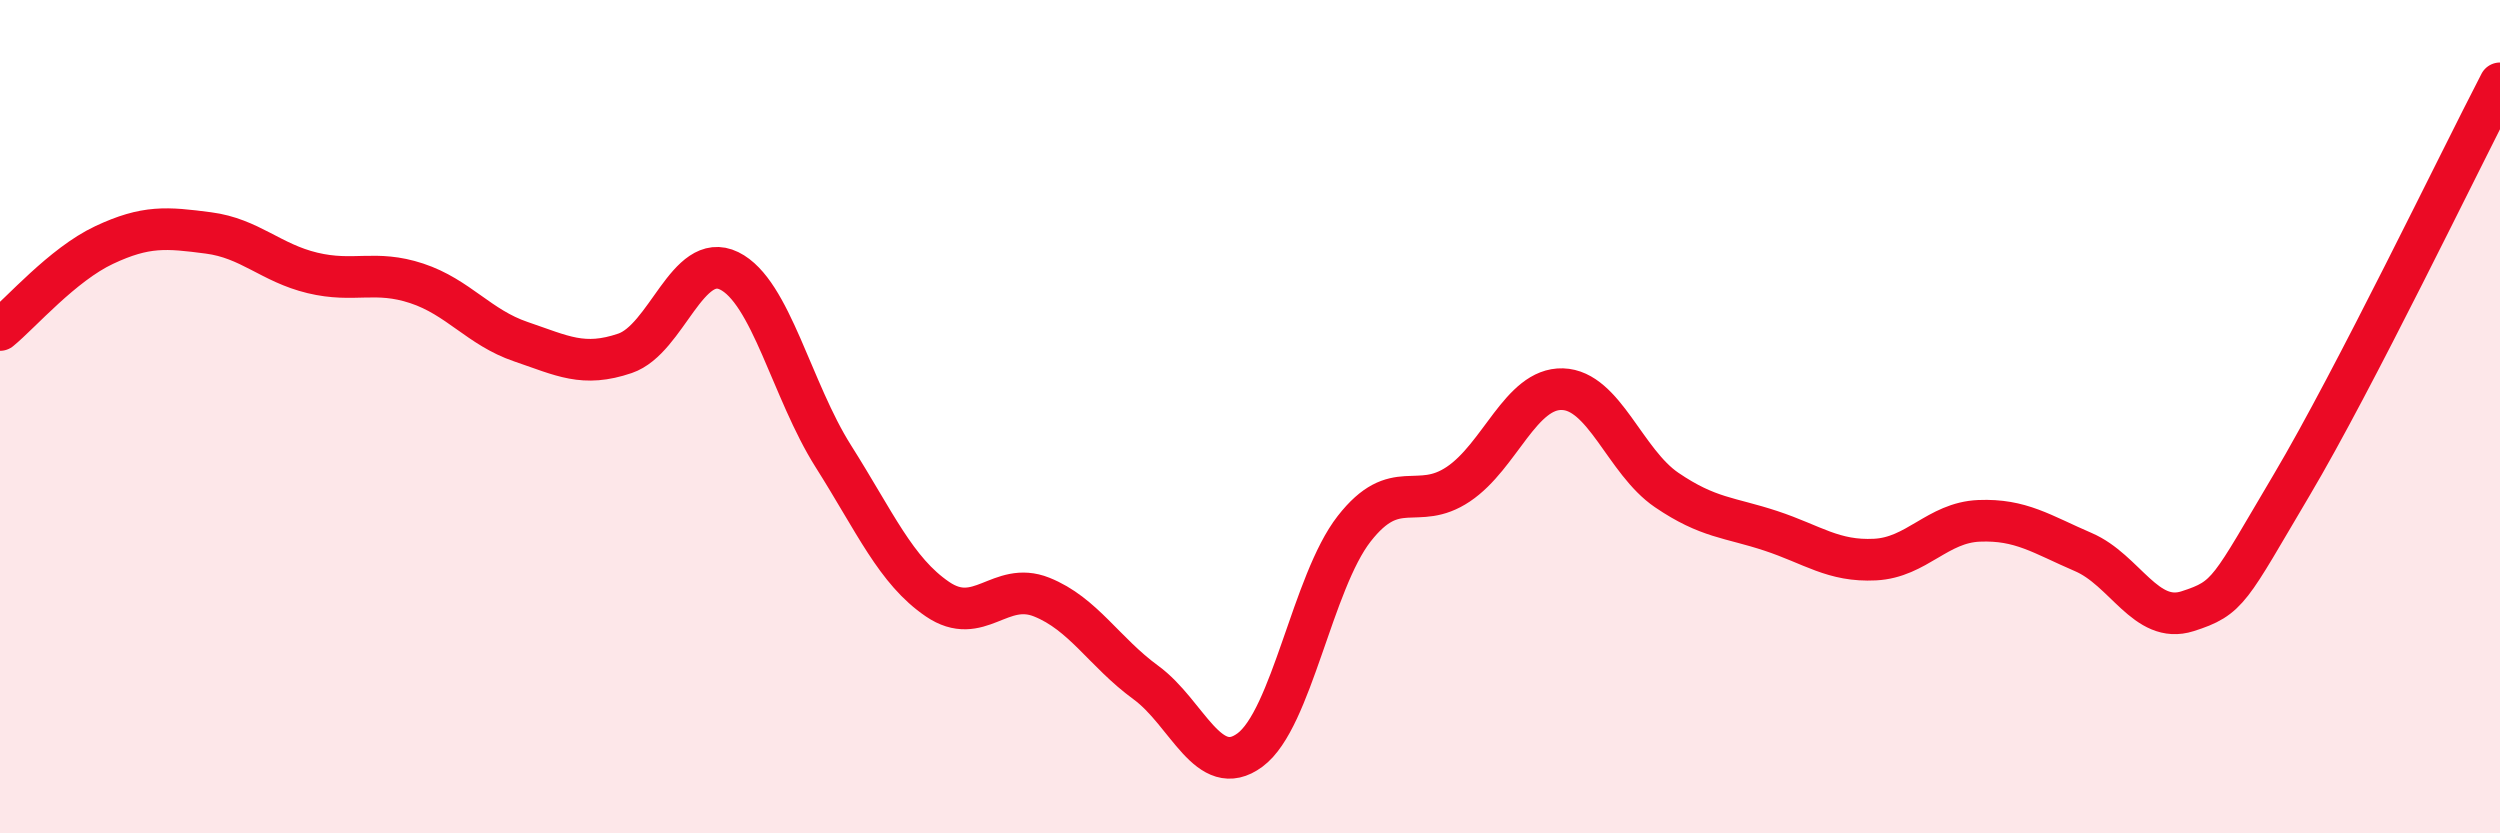 
    <svg width="60" height="20" viewBox="0 0 60 20" xmlns="http://www.w3.org/2000/svg">
      <path
        d="M 0,7.92 C 0.5,7.51 1.5,6.35 2.5,5.88 C 3.5,5.41 4,5.46 5,5.59 C 6,5.72 6.5,6.31 7.5,6.55 C 8.5,6.79 9,6.47 10,6.8 C 11,7.13 11.5,7.86 12.5,8.2 C 13.5,8.54 14,8.82 15,8.48 C 16,8.14 16.5,6.01 17.5,6.5 C 18.5,6.99 19,9.37 20,10.95 C 21,12.53 21.5,13.7 22.5,14.38 C 23.5,15.06 24,13.93 25,14.33 C 26,14.73 26.5,15.65 27.5,16.38 C 28.5,17.11 29,18.74 30,18 C 31,17.26 31.5,13.97 32.5,12.69 C 33.5,11.41 34,12.29 35,11.62 C 36,10.95 36.5,9.31 37.5,9.34 C 38.5,9.37 39,11.08 40,11.76 C 41,12.44 41.5,12.41 42.5,12.74 C 43.5,13.07 44,13.48 45,13.43 C 46,13.38 46.5,12.54 47.5,12.5 C 48.5,12.46 49,12.82 50,13.25 C 51,13.68 51.5,14.99 52.5,14.67 C 53.5,14.35 53.5,14.17 55,11.64 C 56.5,9.11 59,3.93 60,2L60 20L0 20Z"
        fill="#EB0A25"
        opacity="0.1"
        stroke-linecap="round"
        stroke-linejoin="round"
      />
      <path
        d="M 0,7.92 C 0.5,7.51 1.5,6.35 2.5,5.88 C 3.5,5.41 4,5.46 5,5.59 C 6,5.72 6.5,6.31 7.5,6.55 C 8.5,6.79 9,6.47 10,6.8 C 11,7.13 11.5,7.86 12.5,8.2 C 13.5,8.54 14,8.82 15,8.48 C 16,8.14 16.5,6.01 17.5,6.5 C 18.5,6.99 19,9.37 20,10.95 C 21,12.53 21.5,13.7 22.5,14.38 C 23.5,15.06 24,13.93 25,14.33 C 26,14.73 26.5,15.65 27.5,16.38 C 28.5,17.11 29,18.74 30,18 C 31,17.26 31.5,13.97 32.5,12.69 C 33.5,11.41 34,12.29 35,11.62 C 36,10.95 36.5,9.31 37.5,9.34 C 38.5,9.37 39,11.08 40,11.76 C 41,12.44 41.5,12.41 42.5,12.74 C 43.5,13.07 44,13.48 45,13.43 C 46,13.38 46.5,12.54 47.5,12.5 C 48.5,12.46 49,12.82 50,13.25 C 51,13.68 51.5,14.99 52.5,14.67 C 53.5,14.35 53.5,14.17 55,11.64 C 56.5,9.11 59,3.93 60,2"
        stroke="#EB0A25"
        stroke-width="1"
        fill="none"
        stroke-linecap="round"
        stroke-linejoin="round"
      />
    </svg>
  